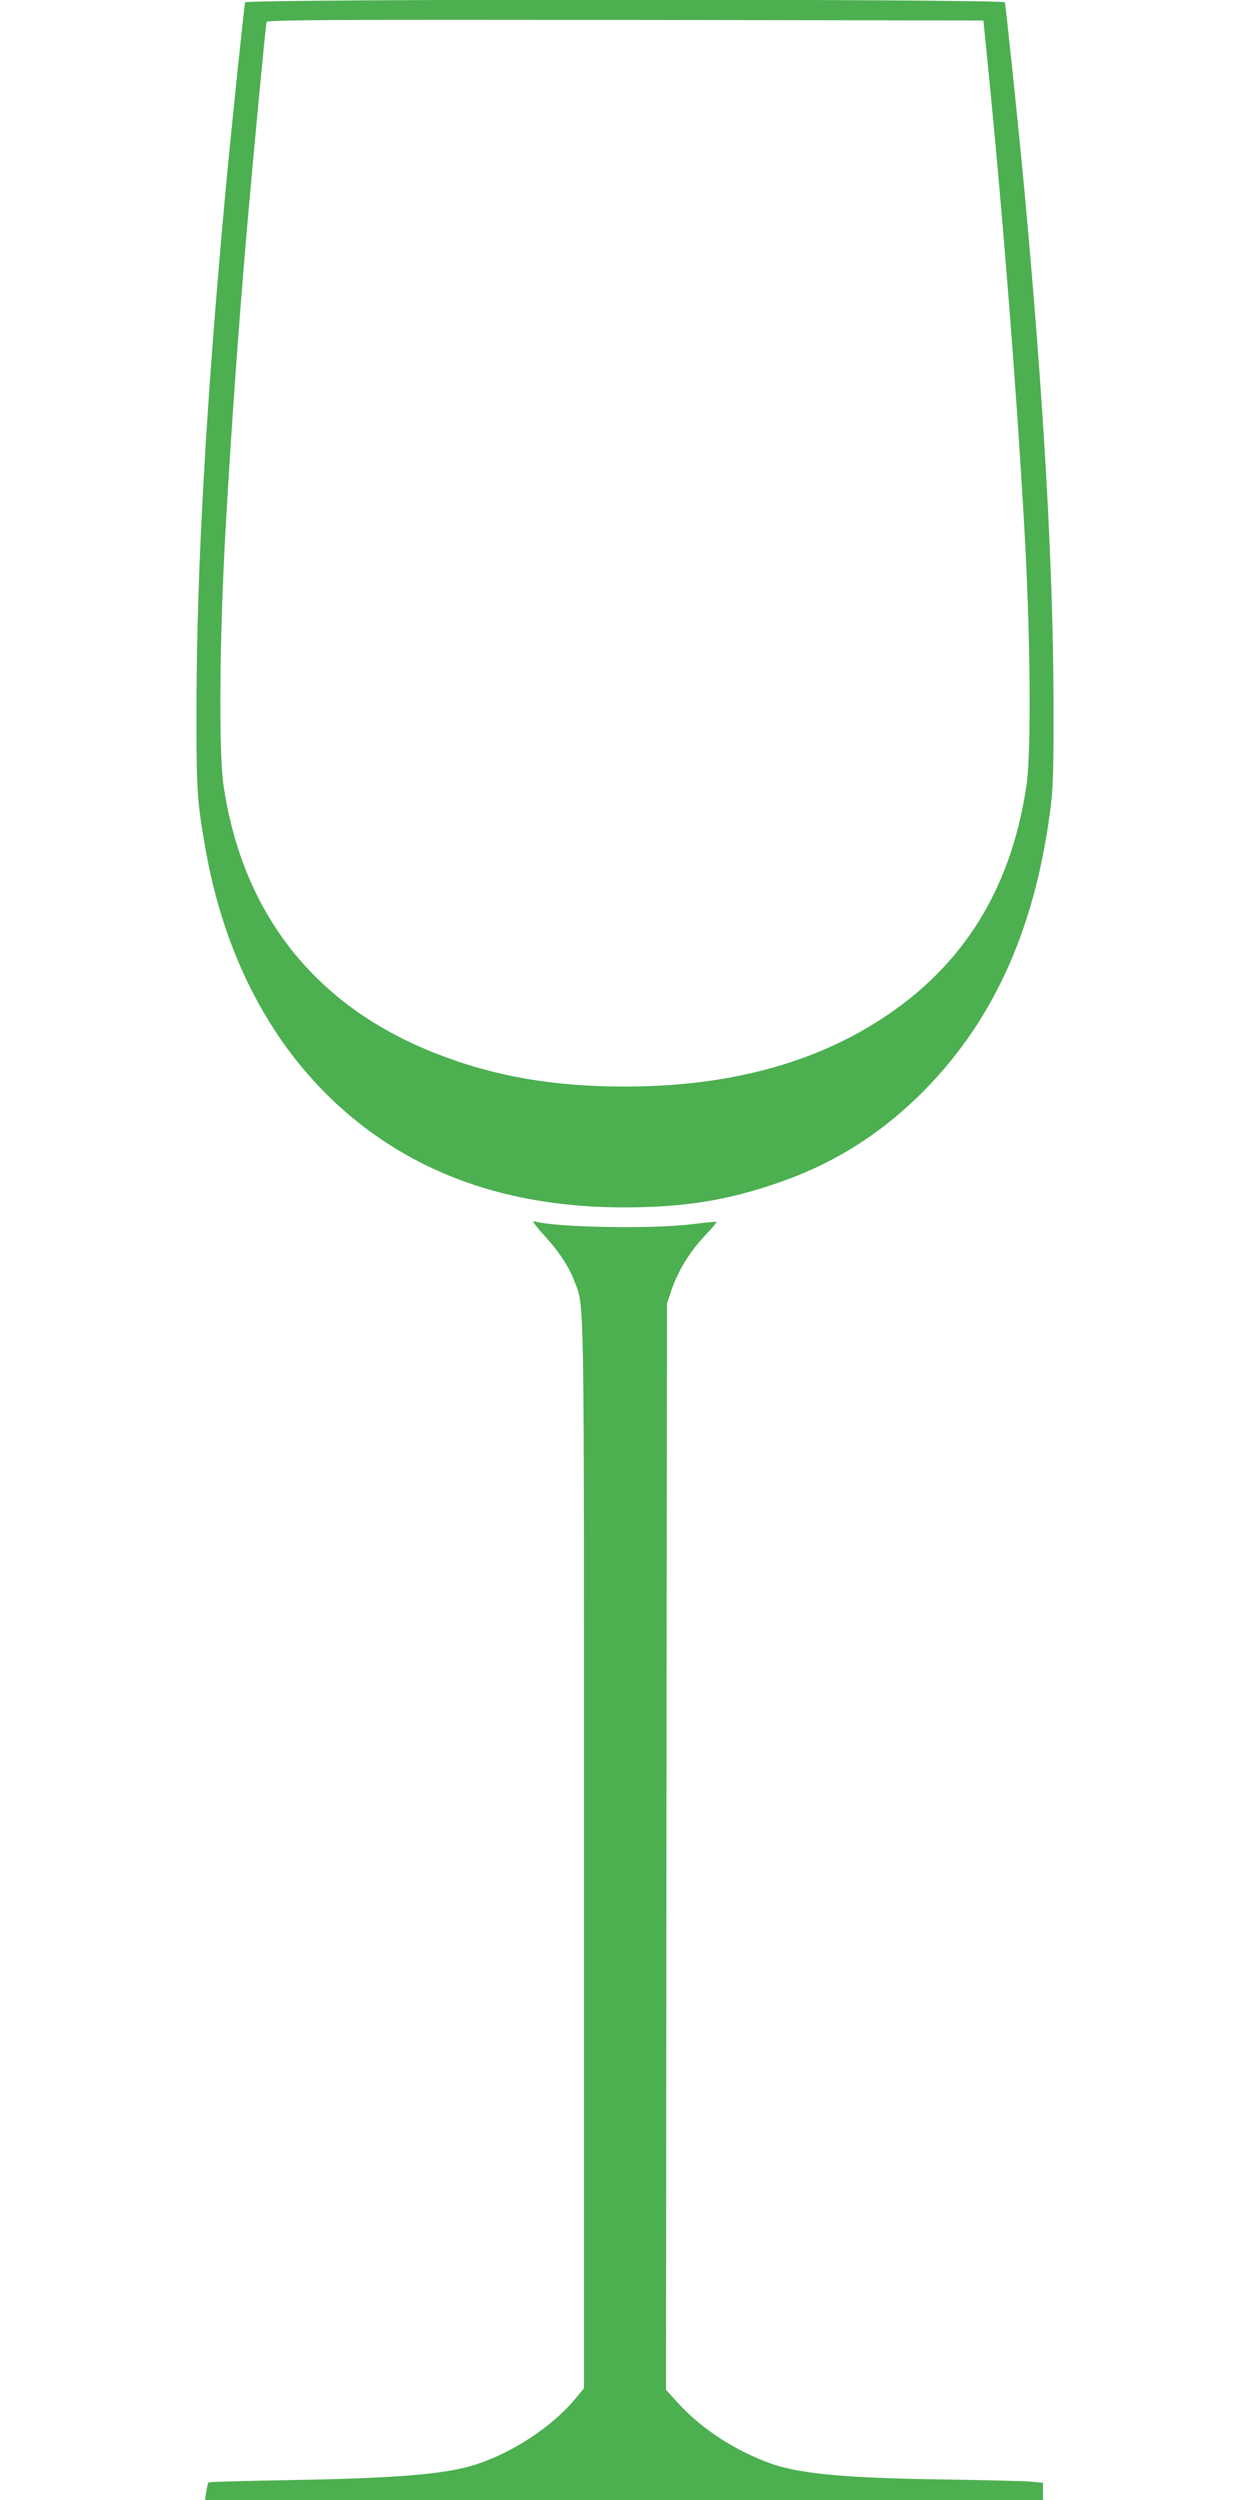 <?xml version="1.0" standalone="no"?>
<!DOCTYPE svg PUBLIC "-//W3C//DTD SVG 20010904//EN"
 "http://www.w3.org/TR/2001/REC-SVG-20010904/DTD/svg10.dtd">
<svg version="1.0" xmlns="http://www.w3.org/2000/svg"
 width="640pt" height="1280pt" viewBox="0 0 640 1280"
 preserveAspectRatio="xMidYMid meet">
<g transform="translate(0,1280) scale(0.1,-0.1)"
fill="#4caf50" stroke="none">
<path d="M1255 12788 c-5 -18 -70 -641 -100 -963 -99 -1077 -147 -1924 -149
-2620 -1 -444 2 -501 45 -745 116 -669 443 -1198 935 -1516 339 -219 743 -327
1219 -326 299 1 517 36 773 124 280 96 507 236 721 442 376 366 596 840 678
1465 15 114 18 205 17 561 -2 692 -50 1541 -149 2615 -30 322 -95 945 -100
963 -6 18 -3884 18 -3890 0z m3797 -263 c80 -792 151 -1695 193 -2435 31 -547
36 -1147 10 -1315 -79 -528 -324 -922 -745 -1194 -351 -228 -790 -344 -1305
-344 -370 -1 -676 52 -975 170 -614 241 -987 711 -1085 1368 -26 168 -21 768
10 1315 28 500 67 1046 110 1545 33 378 95 1036 100 1053 4 10 376 12 1837 10
l1833 -3 17 -170z"/>
<path d="M2778 6484 c80 -86 135 -169 162 -241 53 -141 50 19 50 -2933 l0
-2738 -49 -59 c-119 -141 -319 -272 -510 -333 -152 -48 -404 -69 -943 -78
-229 -4 -418 -9 -421 -12 -2 -3 -7 -24 -11 -48 l-6 -42 2145 0 2145 0 0 44 0
44 -62 6 c-35 3 -232 8 -438 11 -511 7 -745 29 -894 82 -179 64 -354 177 -471
306 l-65 71 2 2781 3 2780 23 70 c33 97 92 194 169 276 36 38 64 71 62 73 -2
2 -56 -3 -119 -11 -205 -27 -703 -18 -815 14 -12 4 4 -20 43 -63z"/>
</g>
</svg>
